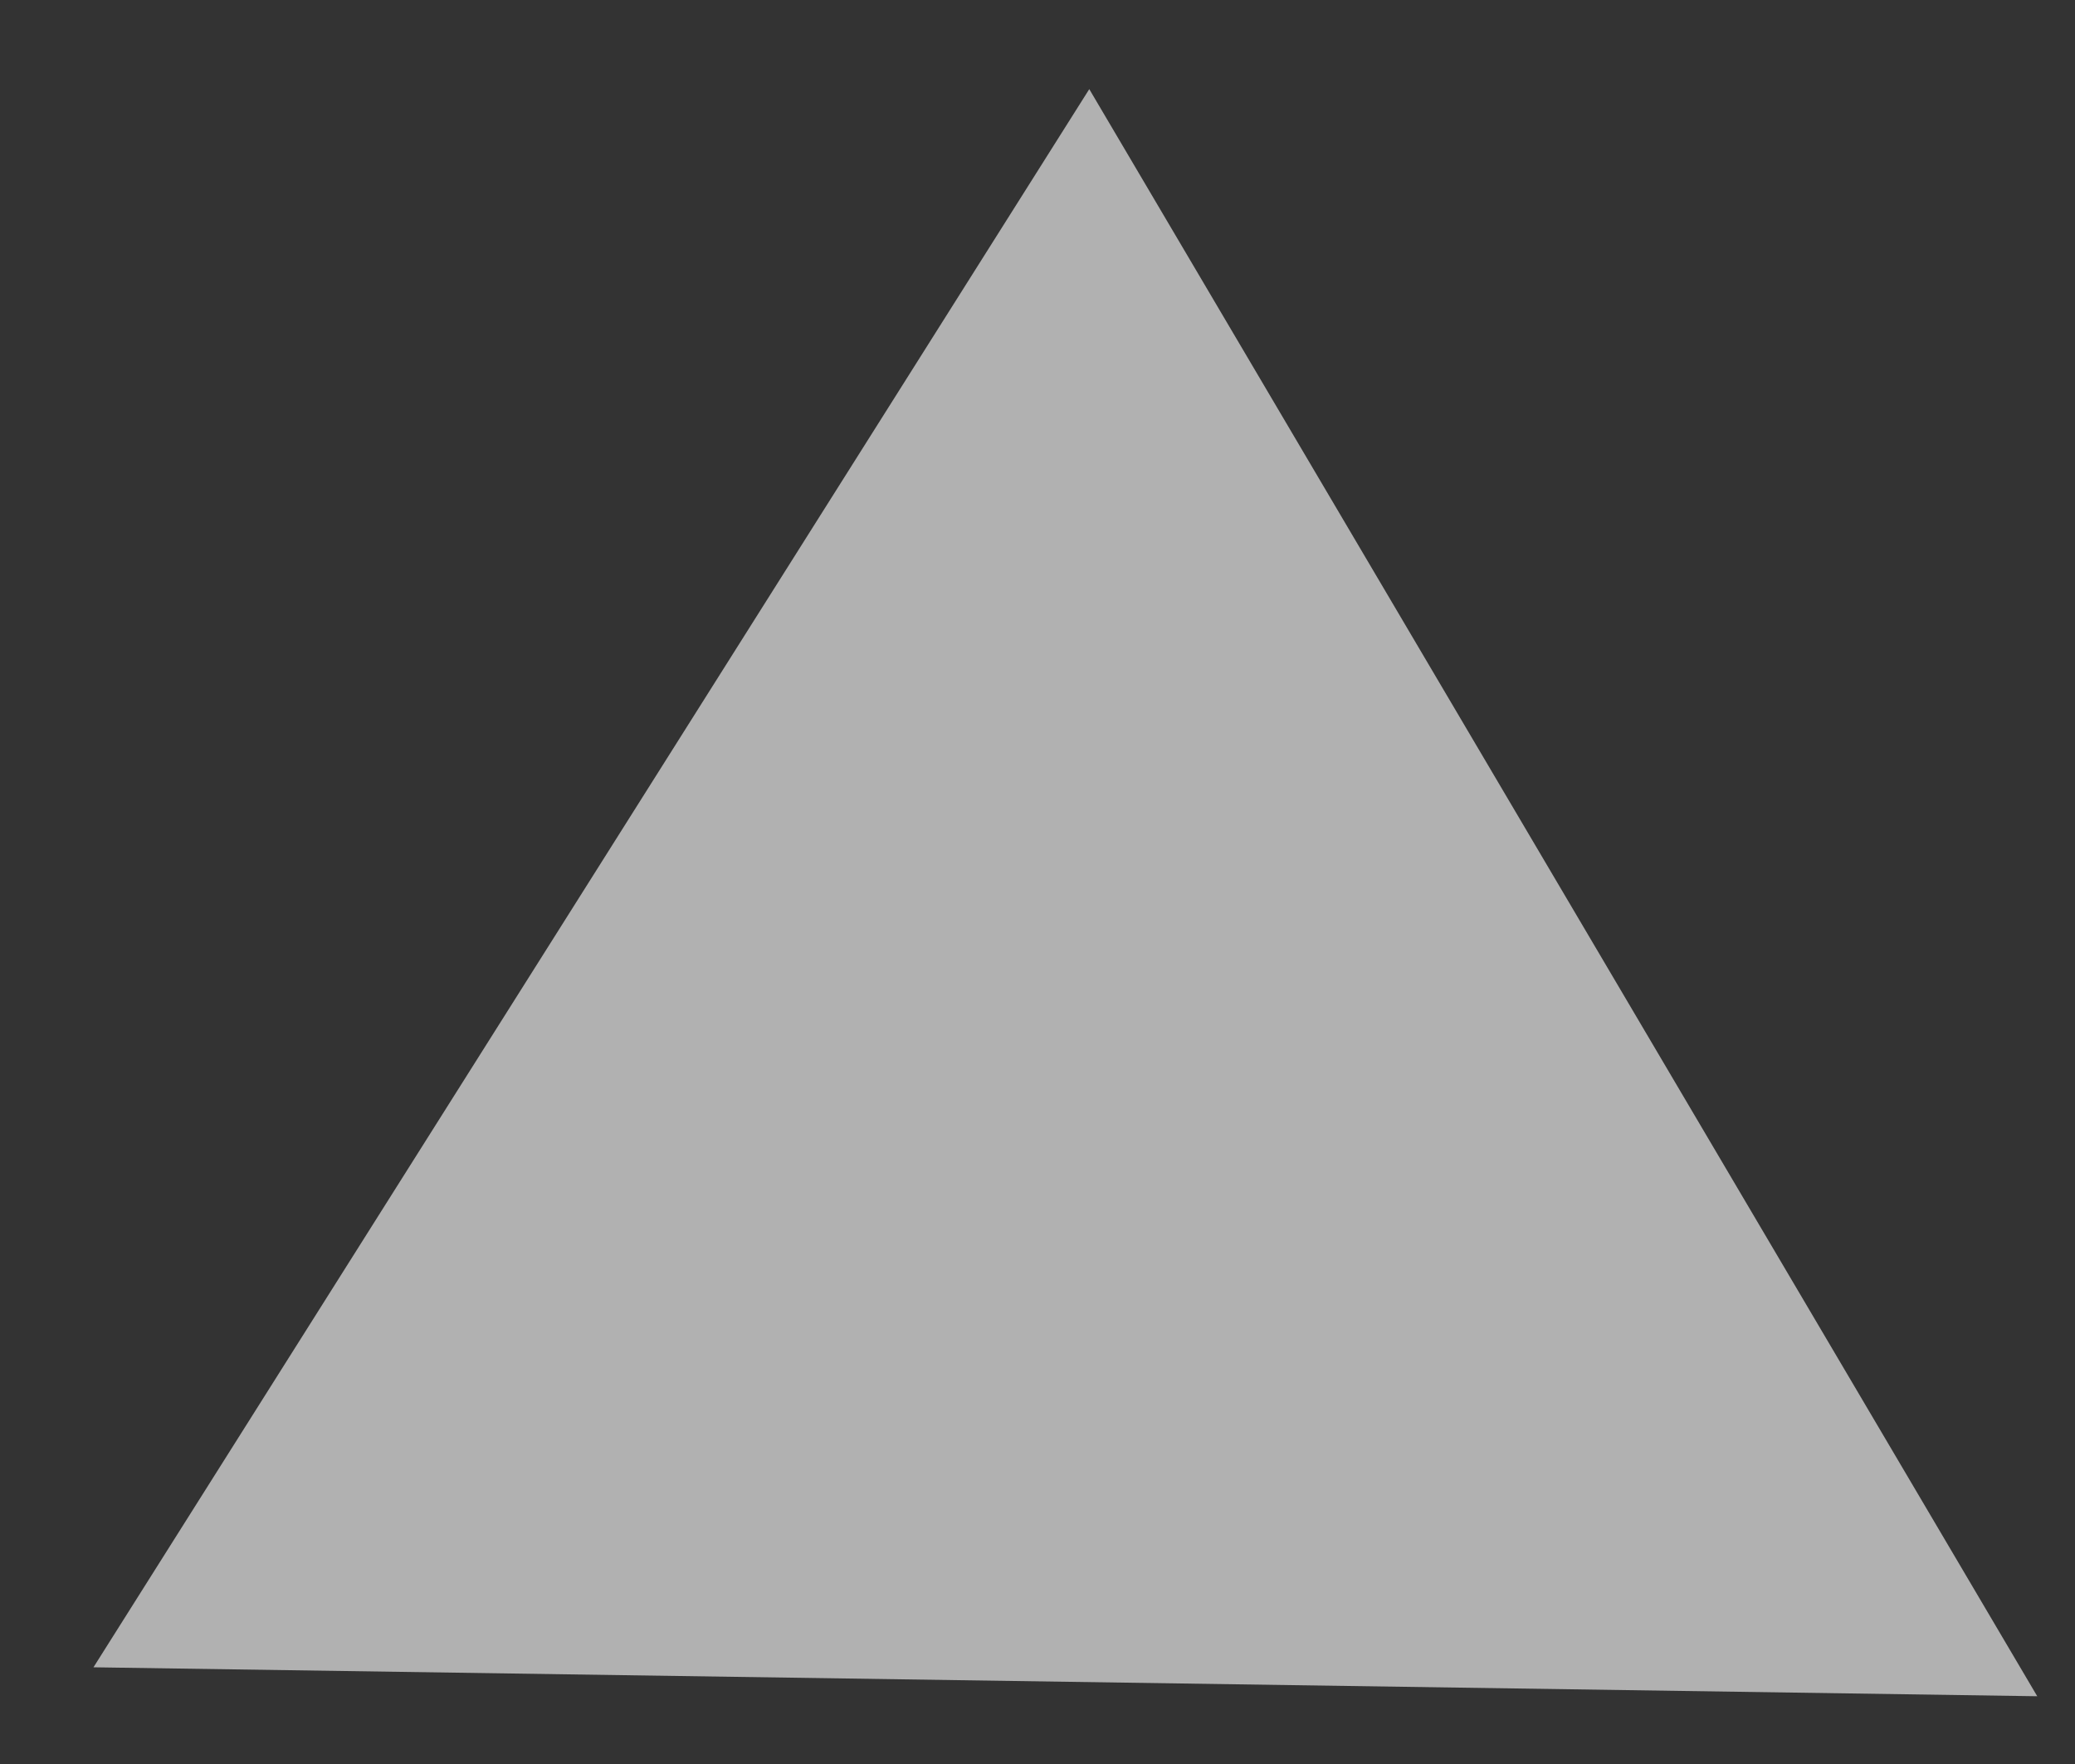 <svg width="20" height="17" viewBox="0 0 20 17" fill="none" xmlns="http://www.w3.org/2000/svg">
<rect x="0" y="0" width="20" height="17" fill="#333333" stroke="none"/>
<path d="M10.499 0.859L19.636 16.347L0.901 16.068L10.499 0.859Z" fill="white" fill-opacity="0.62"/>
</svg>
